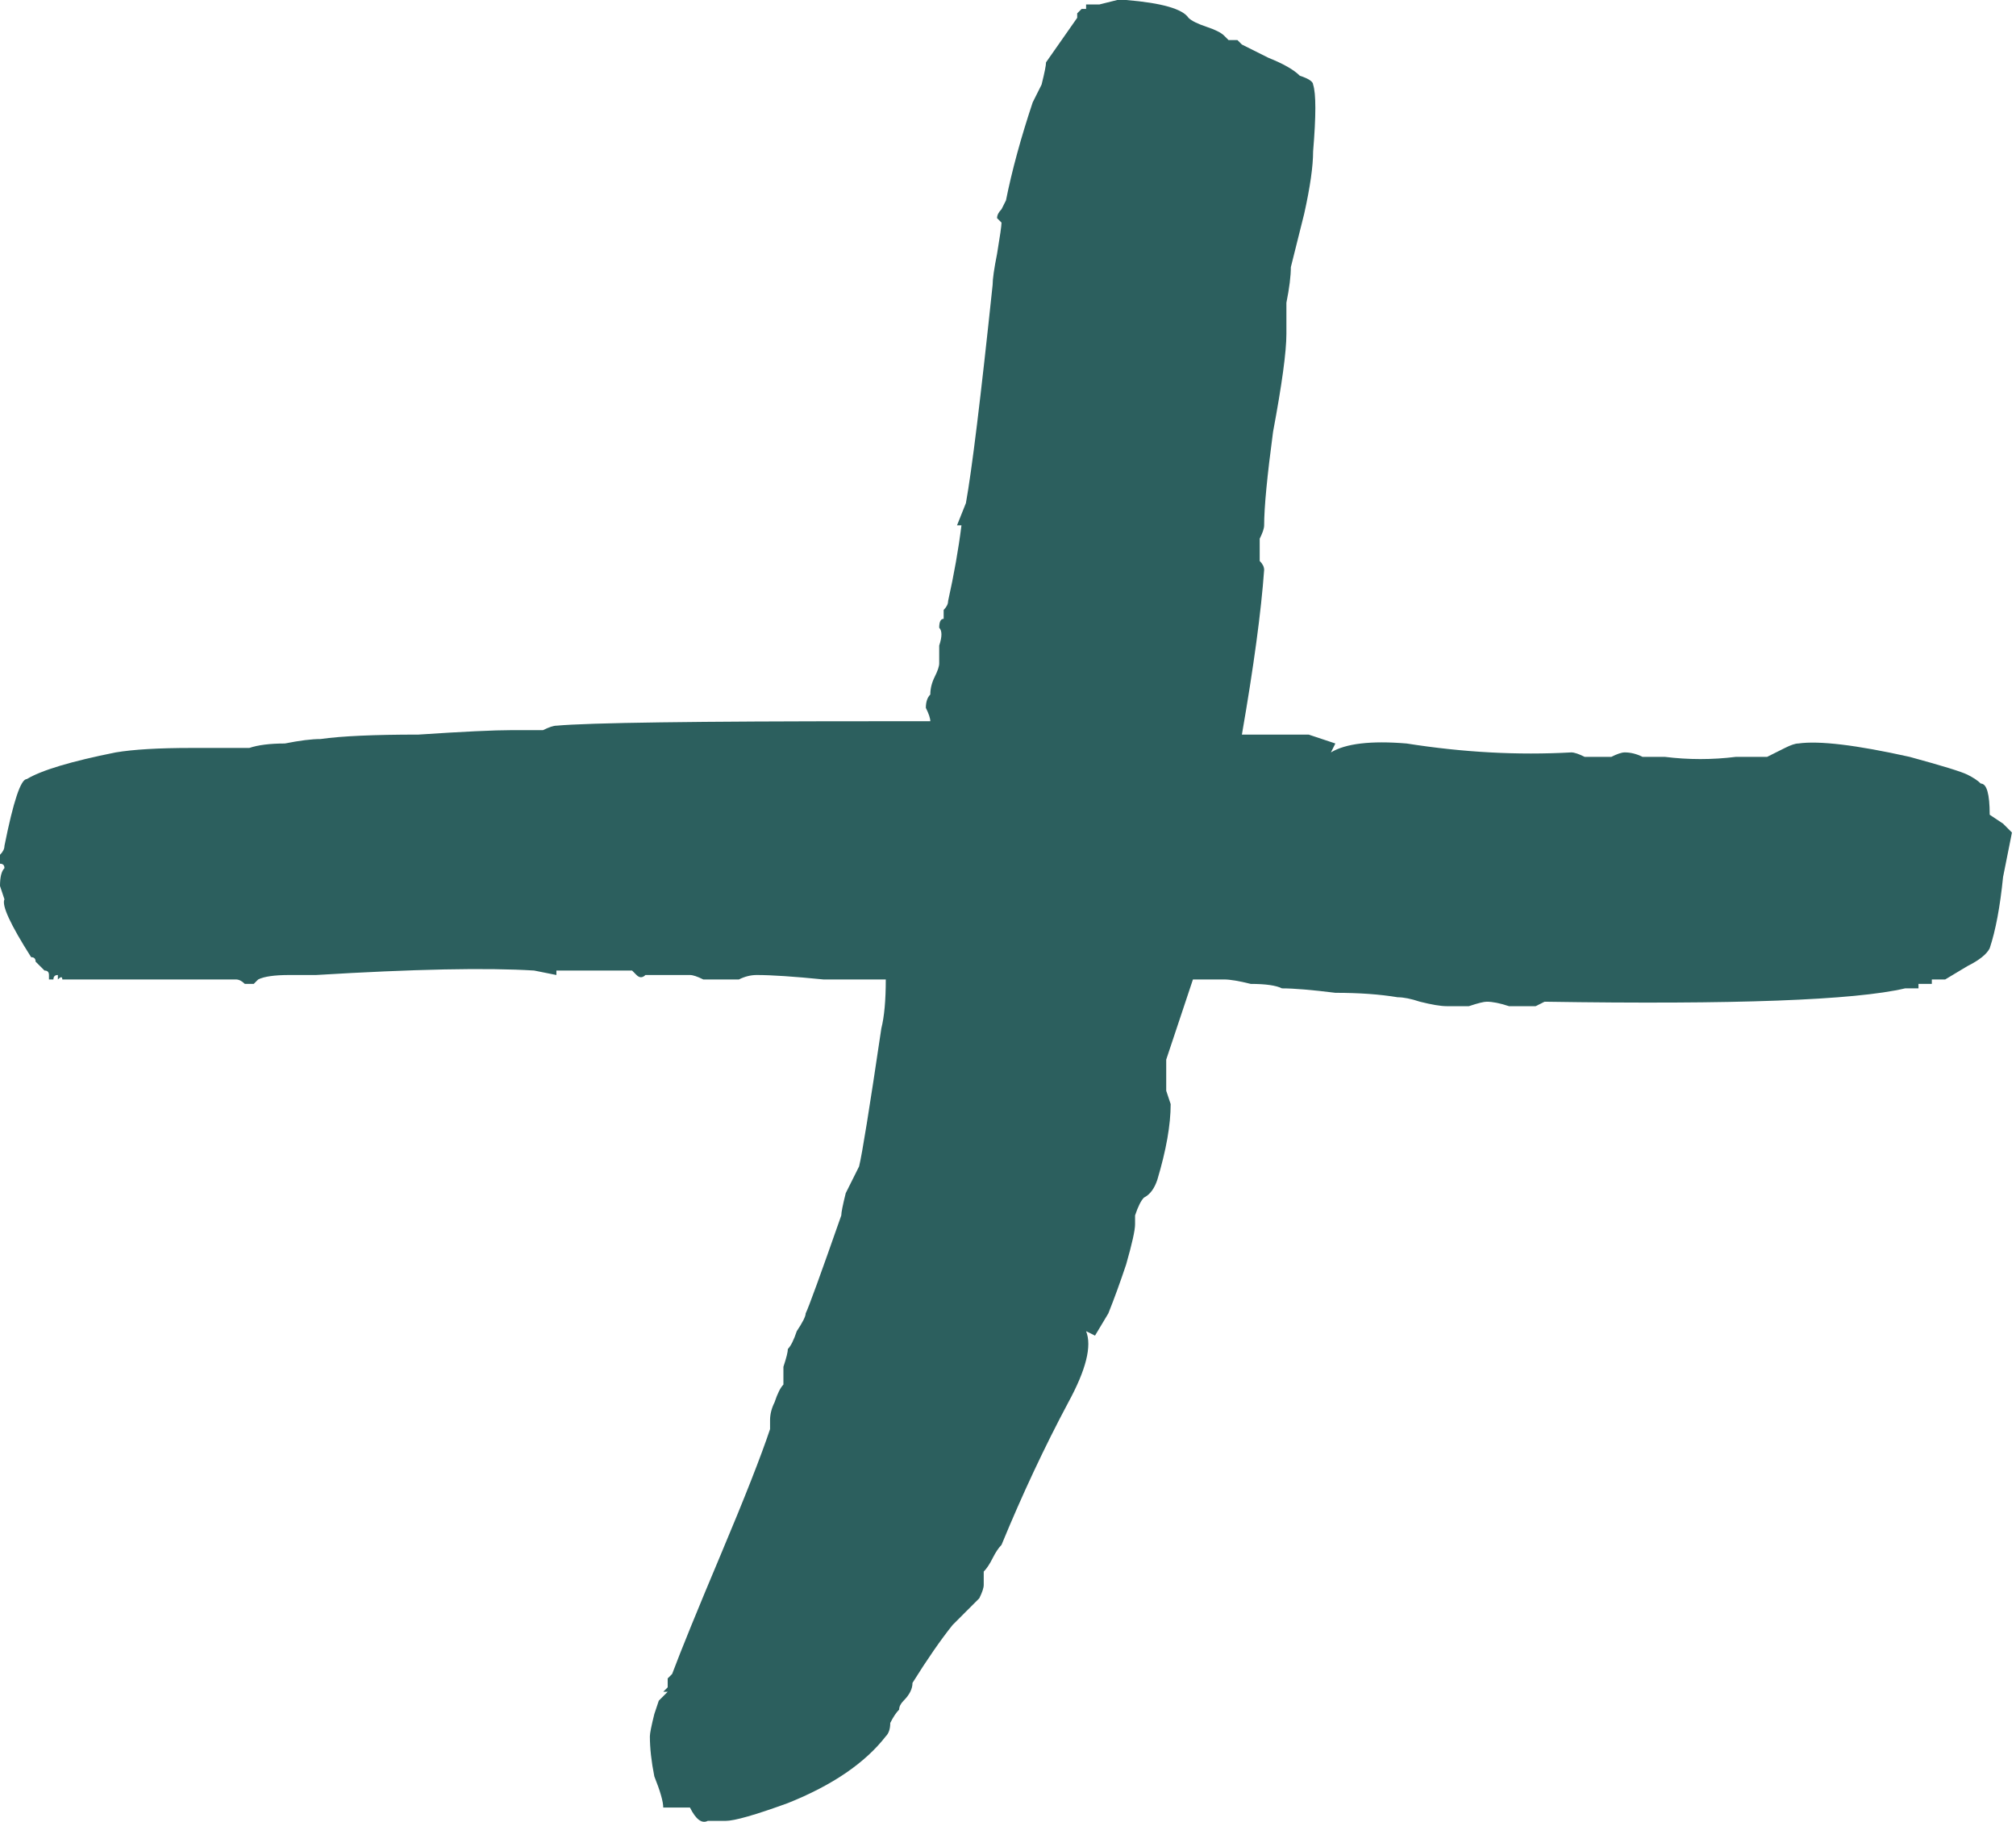 <?xml version="1.0" encoding="UTF-8"?> <svg xmlns="http://www.w3.org/2000/svg" width="145" height="131" viewBox="0 0 145 131" fill="none"> <path d="M46.742 124.86C46.742 124.646 46.849 124.113 47.062 123.259L47.383 122.298L48.023 121.658H47.703L48.023 121.338V120.698L48.343 120.377C48.983 118.67 50.157 115.789 51.865 111.733C53.572 107.678 54.746 104.69 55.386 102.769V102.129C55.386 101.702 55.493 101.275 55.707 100.848C55.92 100.208 56.133 99.781 56.347 99.567C56.347 99.141 56.347 98.714 56.347 98.287C56.56 97.647 56.667 97.22 56.667 97.006C56.88 96.793 57.094 96.366 57.307 95.726C57.734 95.085 57.948 94.659 57.948 94.445C58.161 94.018 59.015 91.67 60.509 87.402C60.509 87.188 60.616 86.655 60.829 85.801C61.256 84.947 61.576 84.307 61.789 83.88C62.003 83.026 62.536 79.718 63.39 73.955C63.604 73.102 63.71 71.928 63.71 70.434C62.857 70.434 61.363 70.434 59.228 70.434C57.094 70.22 55.493 70.114 54.426 70.114C53.999 70.114 53.572 70.22 53.145 70.434C52.718 70.434 52.292 70.434 51.865 70.434C51.651 70.434 51.224 70.434 50.584 70.434C50.157 70.22 49.837 70.114 49.624 70.114C49.197 70.114 48.77 70.114 48.343 70.114C47.916 70.114 47.489 70.114 47.062 70.114H46.422C46.209 70.327 45.995 70.327 45.782 70.114L45.462 69.793C43.327 69.793 41.513 69.793 40.019 69.793V70.114L38.418 69.793C35.003 69.58 29.774 69.687 22.731 70.114C22.517 70.114 21.877 70.114 20.81 70.114C19.743 70.114 18.996 70.22 18.569 70.434L18.249 70.754C18.035 70.754 17.822 70.754 17.608 70.754C17.395 70.54 17.181 70.434 16.968 70.434C15.474 70.434 13.34 70.434 10.565 70.434C10.138 70.434 9.605 70.434 8.964 70.434C8.324 70.434 7.79 70.434 7.364 70.434C7.15 70.434 6.83 70.434 6.403 70.434C5.976 70.434 5.549 70.434 5.122 70.434C4.909 70.434 4.696 70.434 4.482 70.434C4.482 70.22 4.375 70.22 4.162 70.434V70.114C3.949 70.114 3.842 70.22 3.842 70.434C3.842 70.434 3.735 70.434 3.522 70.434C3.522 70.22 3.522 70.114 3.522 70.114C3.522 69.9 3.415 69.793 3.202 69.793C2.775 69.366 2.561 69.153 2.561 69.153C2.561 68.94 2.455 68.833 2.241 68.833C0.747 66.485 0.107 65.098 0.32 64.671L0 63.71C0 63.07 0.107 62.643 0.32 62.43C0.32 62.216 0.213 62.11 0 62.11C0 61.896 0 61.789 0 61.789C0 61.576 0 61.469 0 61.469C0.213 61.256 0.32 61.042 0.32 60.829C0.96 57.627 1.494 56.027 1.921 56.027C2.988 55.386 5.122 54.746 8.324 54.106C9.605 53.892 11.419 53.786 13.767 53.786C16.114 53.786 17.502 53.786 17.929 53.786C18.569 53.572 19.423 53.465 20.49 53.465C21.557 53.252 22.411 53.145 23.051 53.145C24.545 52.932 26.893 52.825 30.094 52.825C33.296 52.612 35.537 52.505 36.818 52.505H37.458C37.885 52.505 38.205 52.505 38.418 52.505C38.632 52.505 38.845 52.505 39.059 52.505C39.486 52.292 39.806 52.185 40.019 52.185C42.367 51.971 50.051 51.865 63.07 51.865C64.351 51.865 65.631 51.865 66.912 51.865C66.912 51.651 66.805 51.331 66.592 50.904C66.592 50.477 66.698 50.157 66.912 49.944C66.912 49.517 67.019 49.09 67.232 48.663C67.445 48.236 67.552 47.916 67.552 47.703C67.552 47.276 67.552 46.849 67.552 46.422C67.766 45.782 67.766 45.355 67.552 45.142C67.552 44.715 67.659 44.501 67.872 44.501C67.872 44.288 67.872 44.074 67.872 43.861C68.086 43.648 68.192 43.434 68.192 43.221C68.619 41.3 68.94 39.486 69.153 37.778H68.833L69.473 36.177C69.9 33.83 70.54 28.6 71.394 20.49C71.394 20.063 71.501 19.316 71.714 18.249C71.928 16.968 72.034 16.221 72.034 16.008L71.714 15.688C71.714 15.474 71.821 15.261 72.034 15.047L72.355 14.407C72.781 12.273 73.422 9.925 74.275 7.364L74.916 6.083C75.129 5.229 75.236 4.696 75.236 4.482L77.477 1.281V0.96L77.797 0.64H78.117C78.117 0.427 78.117 0.32 78.117 0.32C78.331 0.32 78.544 0.32 78.758 0.32H79.078C79.931 0.107 80.358 0 80.358 0C80.572 0 80.678 0 80.678 0H80.999C83.56 0.213 85.054 0.64 85.481 1.281C85.694 1.494 86.121 1.707 86.761 1.921C87.402 2.134 87.829 2.348 88.042 2.561L88.362 2.881C88.576 2.881 88.682 2.881 88.682 2.881C88.896 2.881 89.002 2.881 89.002 2.881L89.323 3.202C89.749 3.415 90.39 3.735 91.243 4.162C92.311 4.589 93.058 5.016 93.485 5.443C94.125 5.656 94.445 5.869 94.445 6.083C94.659 6.723 94.659 8.324 94.445 10.885C94.445 11.952 94.232 13.446 93.805 15.367C93.378 17.075 93.058 18.355 92.844 19.209C92.844 19.849 92.738 20.703 92.524 21.77C92.524 22.838 92.524 23.585 92.524 24.012C92.524 25.292 92.204 27.64 91.564 31.055C91.137 34.256 90.923 36.497 90.923 37.778C90.923 37.992 90.817 38.312 90.603 38.739C90.603 38.952 90.603 39.165 90.603 39.379C90.603 39.592 90.603 39.912 90.603 40.339C90.817 40.553 90.923 40.766 90.923 40.98C90.71 43.968 90.176 47.916 89.323 52.825C91.67 52.825 93.271 52.825 94.125 52.825L96.046 53.465L95.726 54.106C96.793 53.465 98.607 53.252 101.168 53.465C105.224 54.106 109.172 54.319 113.014 54.106C113.227 54.106 113.548 54.212 113.974 54.426C114.615 54.426 115.042 54.426 115.255 54.426C115.468 54.426 115.682 54.426 115.895 54.426C116.322 54.212 116.642 54.106 116.856 54.106C117.283 54.106 117.709 54.212 118.136 54.426C118.777 54.426 119.31 54.426 119.737 54.426C121.445 54.639 123.152 54.639 124.86 54.426C125.073 54.426 125.393 54.426 125.82 54.426C126.46 54.426 126.887 54.426 127.101 54.426C127.528 54.212 127.954 53.999 128.381 53.786C128.808 53.572 129.128 53.465 129.342 53.465C130.836 53.252 133.504 53.572 137.346 54.426C139.693 55.066 141.081 55.493 141.508 55.707C141.934 55.92 142.255 56.133 142.468 56.347C142.895 56.347 143.108 57.094 143.108 58.588L144.069 59.228L144.709 59.869L144.069 63.07C143.855 65.204 143.535 66.912 143.108 68.192C142.895 68.619 142.361 69.046 141.508 69.473L139.907 70.434H138.946V70.754H137.986V71.074H137.025C133.397 71.928 124.753 72.248 111.093 72.034L110.453 72.355C110.026 72.355 109.386 72.355 108.532 72.355C107.891 72.141 107.358 72.034 106.931 72.034C106.718 72.034 106.291 72.141 105.65 72.355C105.01 72.355 104.477 72.355 104.05 72.355C103.623 72.355 102.982 72.248 102.129 72.034C101.488 71.821 100.955 71.714 100.528 71.714C99.247 71.501 97.753 71.394 96.046 71.394C94.338 71.181 93.058 71.074 92.204 71.074C91.777 70.861 91.03 70.754 89.963 70.754C89.109 70.54 88.469 70.434 88.042 70.434C87.402 70.434 86.655 70.434 85.801 70.434C85.588 71.074 85.267 72.034 84.841 73.315C84.414 74.596 84.094 75.556 83.88 76.196C83.88 76.41 83.88 76.73 83.88 77.157C83.88 77.584 83.88 78.011 83.88 78.437L84.2 79.398C84.2 80.892 83.88 82.706 83.24 84.841C83.026 85.481 82.706 85.908 82.279 86.121C82.066 86.335 81.852 86.761 81.639 87.402V88.042C81.639 88.469 81.425 89.429 80.999 90.923C80.572 92.204 80.145 93.378 79.718 94.445L78.758 96.046L78.117 95.726C78.544 96.793 78.117 98.5 76.837 100.848C75.129 104.05 73.528 107.465 72.034 111.093C71.821 111.306 71.608 111.627 71.394 112.053C71.181 112.48 70.967 112.8 70.754 113.014C70.754 113.227 70.754 113.548 70.754 113.974C70.754 114.188 70.647 114.508 70.434 114.935C70.22 115.148 69.9 115.468 69.473 115.895C69.046 116.322 68.726 116.642 68.513 116.856C67.659 117.923 66.698 119.31 65.631 121.018C65.631 121.445 65.418 121.871 64.991 122.298C64.778 122.512 64.671 122.725 64.671 122.939C64.457 123.152 64.244 123.472 64.031 123.899C64.031 124.326 63.924 124.646 63.71 124.86C62.216 126.78 59.869 128.381 56.667 129.662C54.319 130.516 52.825 130.942 52.185 130.942C51.545 130.942 51.118 130.942 50.904 130.942C50.477 131.156 50.05 130.836 49.624 129.982H48.663C48.236 129.982 47.916 129.982 47.703 129.982C47.703 129.555 47.489 128.808 47.062 127.741C46.849 126.674 46.742 125.713 46.742 124.86Z" fill="#2C5F5E"></path> </svg> 